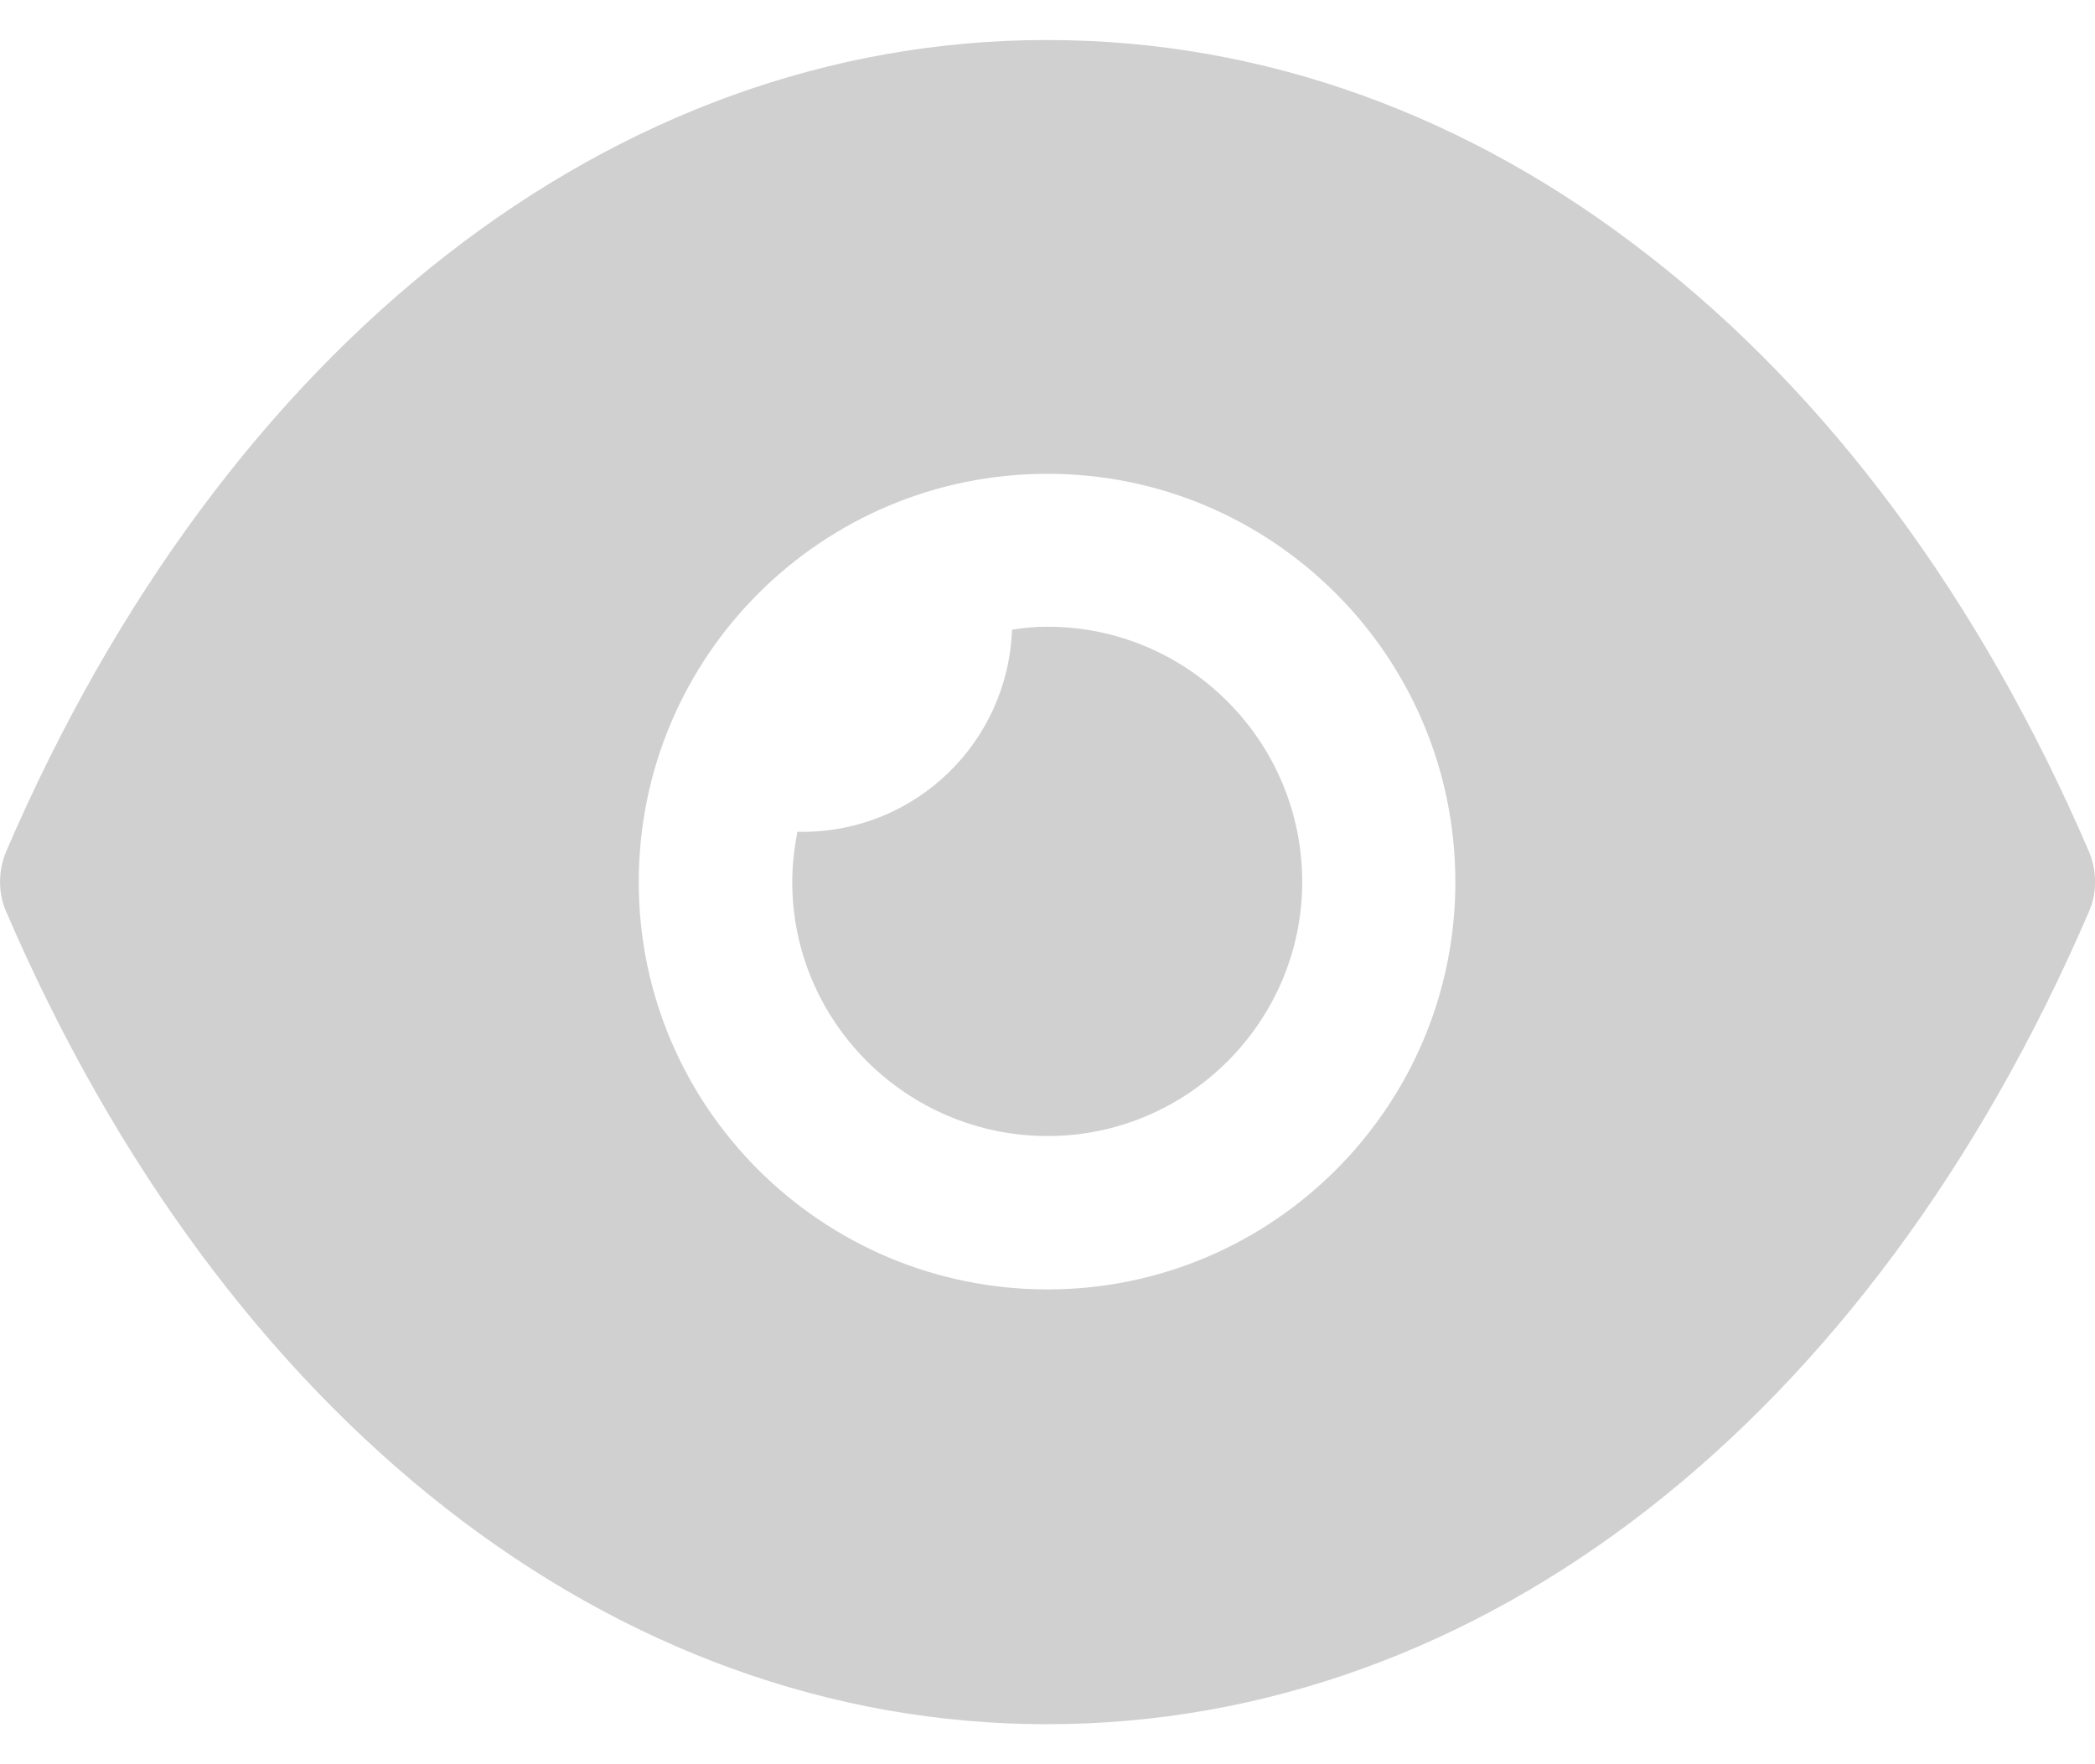 <svg width="19" height="16" viewBox="0 0 19 16" fill="none" xmlns="http://www.w3.org/2000/svg">
<path fill-rule="evenodd" clip-rule="evenodd" d="M5.793 8C5.793 10.037 7.452 11.694 9.501 11.694C11.54 11.694 13.199 10.037 13.199 8C13.199 5.954 11.54 4.297 9.501 4.297C7.452 4.297 5.793 5.954 5.793 8ZM14.95 2.316C16.572 3.575 17.953 5.417 18.945 7.722C19.019 7.898 19.019 8.102 18.945 8.268C16.962 12.879 13.43 15.637 9.5 15.637H9.491C5.571 15.637 2.04 12.879 0.056 8.268C-0.018 8.102 -0.018 7.898 0.056 7.722C2.04 3.112 5.571 0.363 9.491 0.363H9.5C11.465 0.363 13.328 1.048 14.95 2.316ZM9.502 10.303C10.772 10.303 11.81 9.266 11.81 7.998C11.81 6.72 10.772 5.684 9.502 5.684C9.391 5.684 9.28 5.693 9.178 5.711C9.141 6.73 8.307 7.544 7.278 7.544H7.231C7.204 7.692 7.185 7.841 7.185 7.998C7.185 9.266 8.223 10.303 9.502 10.303Z" fill="#D0D0D0"/>
</svg>
